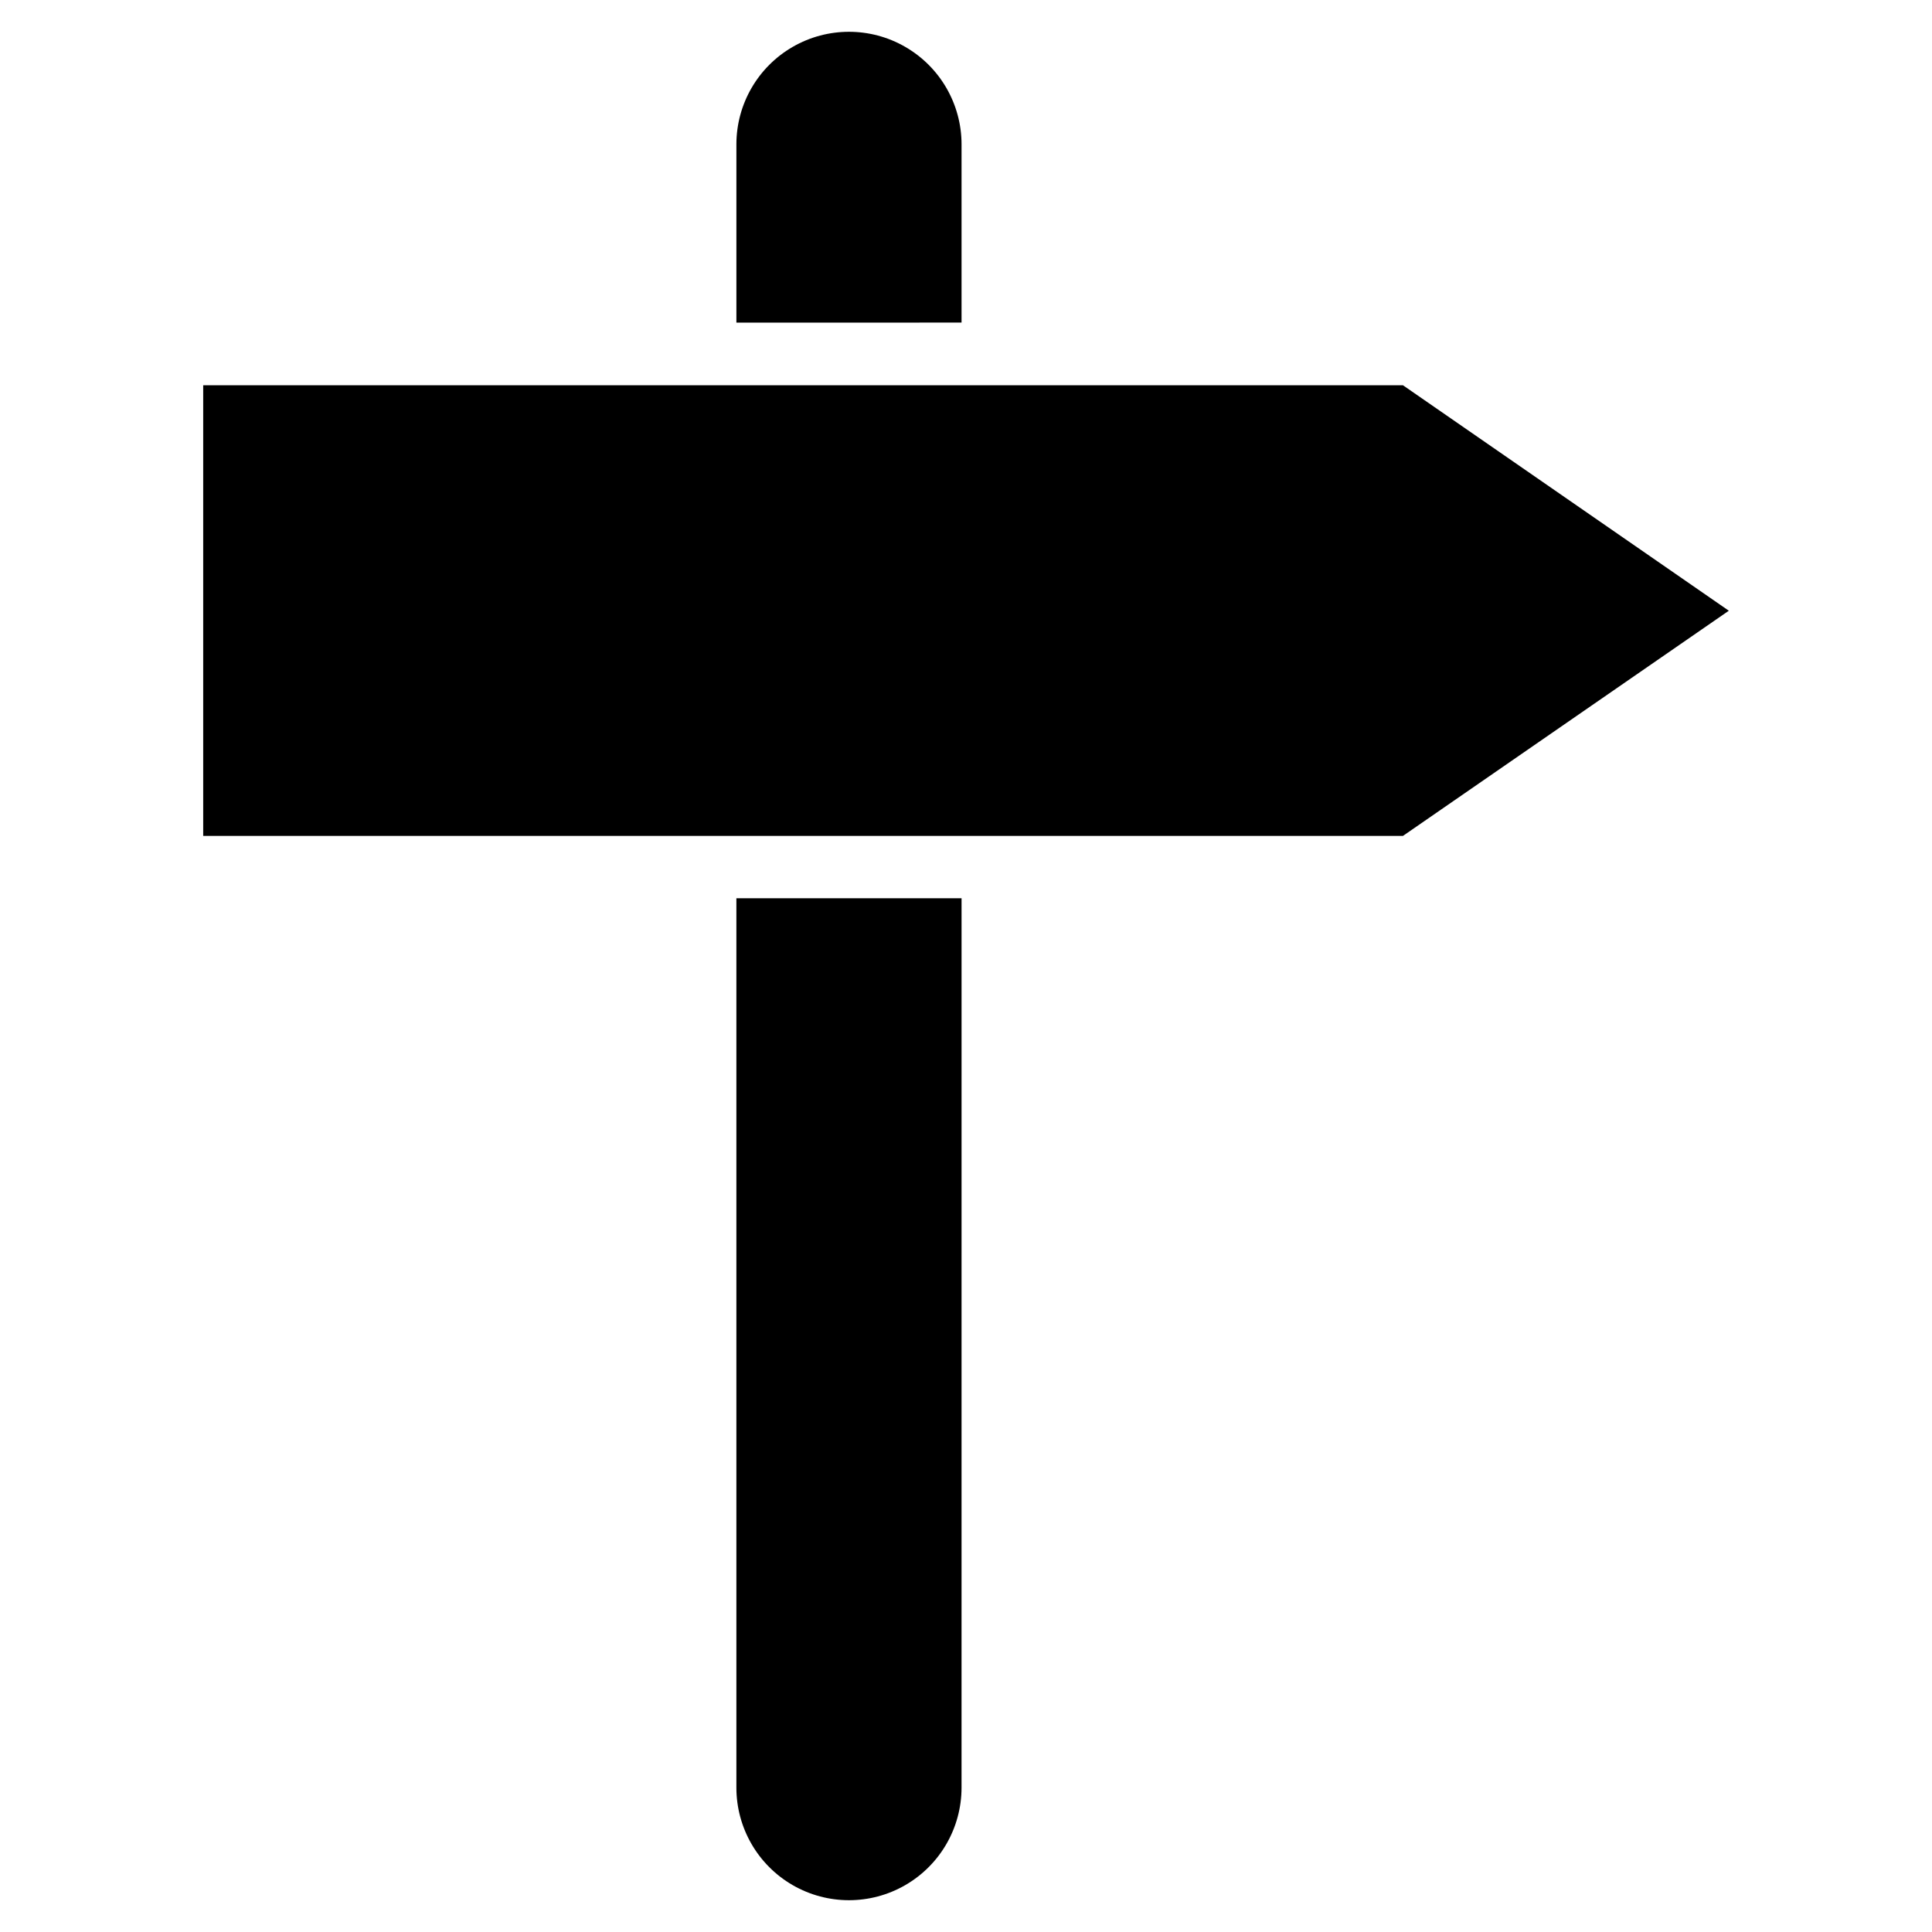 <?xml version="1.0" encoding="UTF-8"?>
<!-- The Best Svg Icon site in the world: iconSvg.co, Visit us! https://iconsvg.co -->
<svg fill="#000000" width="800px" height="800px" version="1.1" viewBox="144 144 512 512" xmlns="http://www.w3.org/2000/svg">
 <g>
  <path d="m398.82 182.26v47.23l-59.668 0.004v-47.234c0-10.66 5.688-20.508 14.918-25.836 9.23-5.332 20.602-5.332 29.832 0 9.234 5.328 14.918 15.176 14.918 25.836z"/>
  <path d="m339.15 382.05h59.672l-0.004 235.69c0 10.66-5.684 20.508-14.918 25.84-9.23 5.328-20.602 5.328-29.832 0-9.23-5.332-14.918-15.18-14.918-25.84z"/>
  <path d="m515.8 246.1h-317.95v119.42h317.95l86.355-59.672z"/>
 </g>
</svg>
